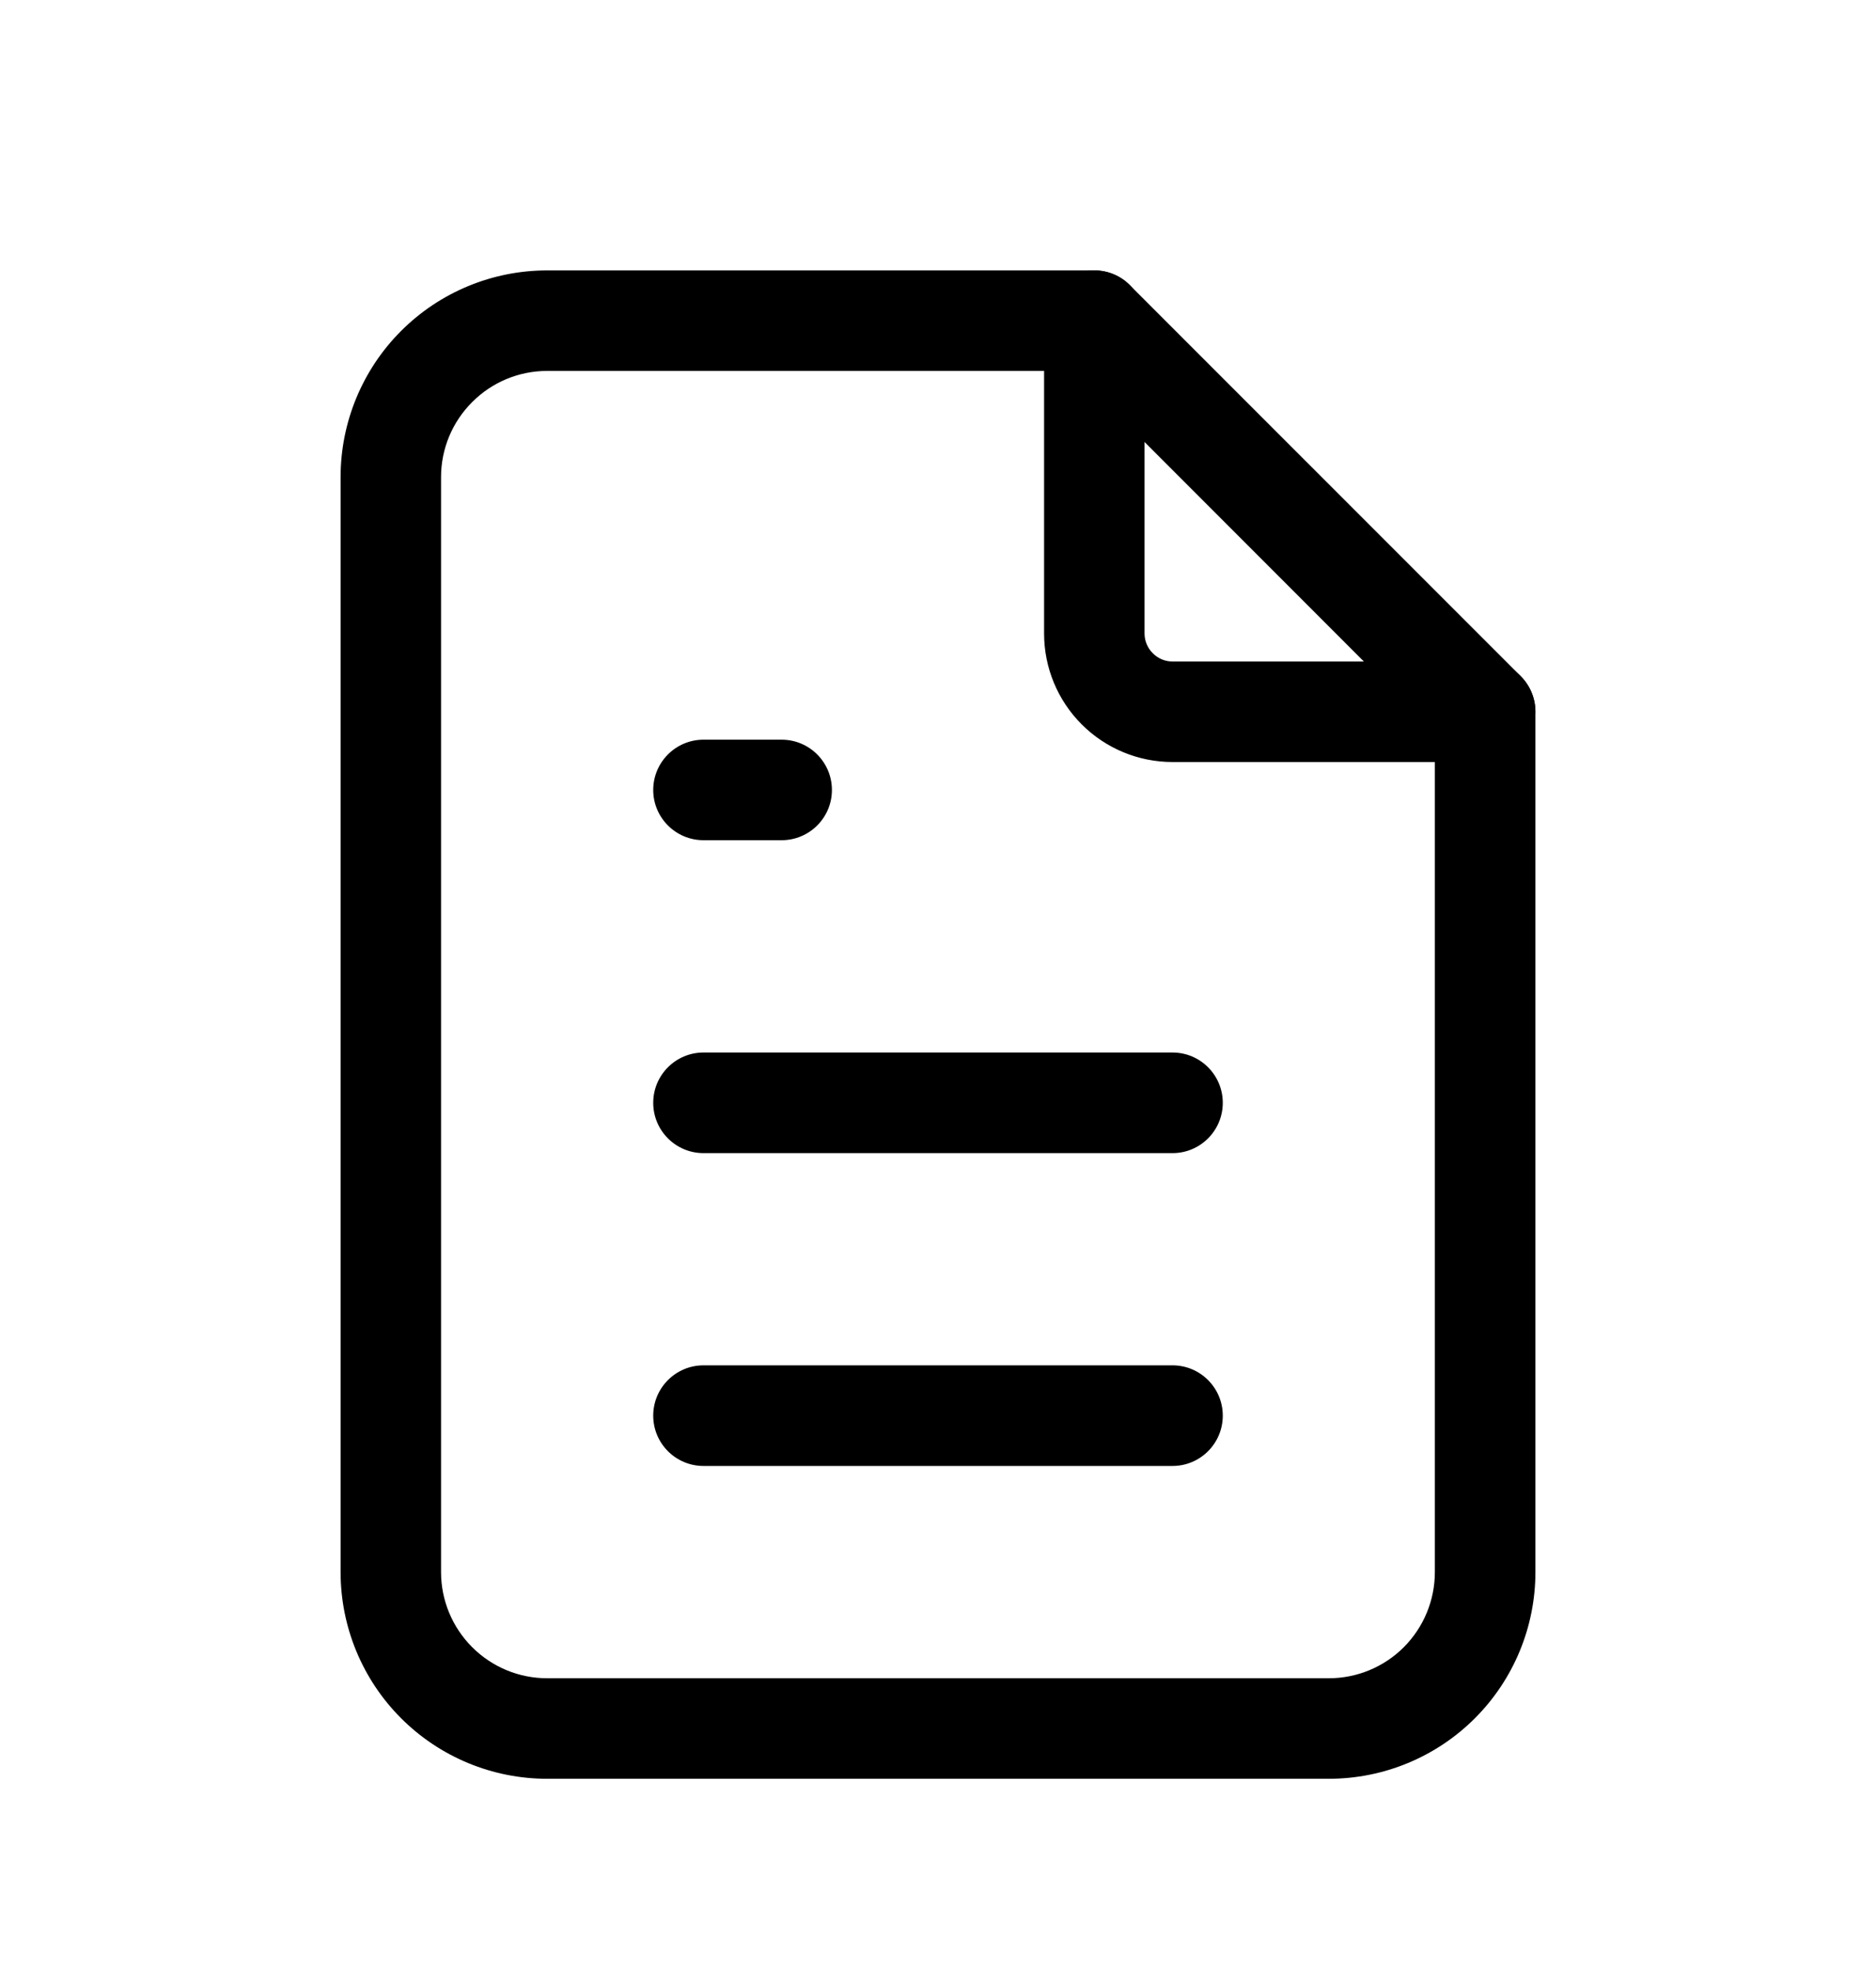 <svg width="20" height="21" viewBox="0 0 20 21" fill="none" xmlns="http://www.w3.org/2000/svg">
<path fill-rule="evenodd" clip-rule="evenodd" d="M11.667 2.881C11.962 2.881 12.202 3.121 12.202 3.417V6.75C12.202 6.829 12.234 6.905 12.29 6.96C12.345 7.016 12.421 7.048 12.5 7.048H15.833C16.129 7.048 16.369 7.287 16.369 7.583C16.369 7.879 16.129 8.119 15.833 8.119H12.5C12.137 8.119 11.789 7.975 11.532 7.718C11.275 7.461 11.131 7.113 11.131 6.75V3.417C11.131 3.121 11.371 2.881 11.667 2.881Z" fill="black"/>
<path fill-rule="evenodd" clip-rule="evenodd" d="M5.833 3.952C5.533 3.952 5.246 4.071 5.034 4.284C4.821 4.496 4.702 4.783 4.702 5.083V16.75C4.702 17.05 4.821 17.337 5.034 17.55C5.246 17.762 5.533 17.881 5.833 17.881H14.167C14.466 17.881 14.754 17.762 14.966 17.55C15.178 17.337 15.297 17.05 15.297 16.75V7.805L11.445 3.952H5.833ZM4.276 3.526C4.689 3.113 5.249 2.881 5.833 2.881H11.667C11.809 2.881 11.945 2.937 12.045 3.038L16.212 7.204C16.312 7.305 16.369 7.441 16.369 7.583V16.75C16.369 17.334 16.137 17.894 15.724 18.307C15.311 18.72 14.751 18.952 14.167 18.952H5.833C5.249 18.952 4.689 18.72 4.276 18.307C3.863 17.894 3.631 17.334 3.631 16.75V5.083C3.631 4.499 3.863 3.939 4.276 3.526Z" fill="black"/>
<path fill-rule="evenodd" clip-rule="evenodd" d="M6.964 8.417C6.964 8.121 7.204 7.881 7.5 7.881H8.333C8.629 7.881 8.869 8.121 8.869 8.417C8.869 8.712 8.629 8.952 8.333 8.952H7.5C7.204 8.952 6.964 8.712 6.964 8.417Z" fill="black"/>
<path fill-rule="evenodd" clip-rule="evenodd" d="M6.964 11.75C6.964 11.454 7.204 11.214 7.5 11.214H12.5C12.796 11.214 13.036 11.454 13.036 11.75C13.036 12.046 12.796 12.286 12.5 12.286H7.5C7.204 12.286 6.964 12.046 6.964 11.75Z" fill="black"/>
<path fill-rule="evenodd" clip-rule="evenodd" d="M6.964 15.083C6.964 14.787 7.204 14.547 7.5 14.547H12.5C12.796 14.547 13.036 14.787 13.036 15.083C13.036 15.379 12.796 15.619 12.5 15.619H7.5C7.204 15.619 6.964 15.379 6.964 15.083Z" fill="black"/>
</svg>
